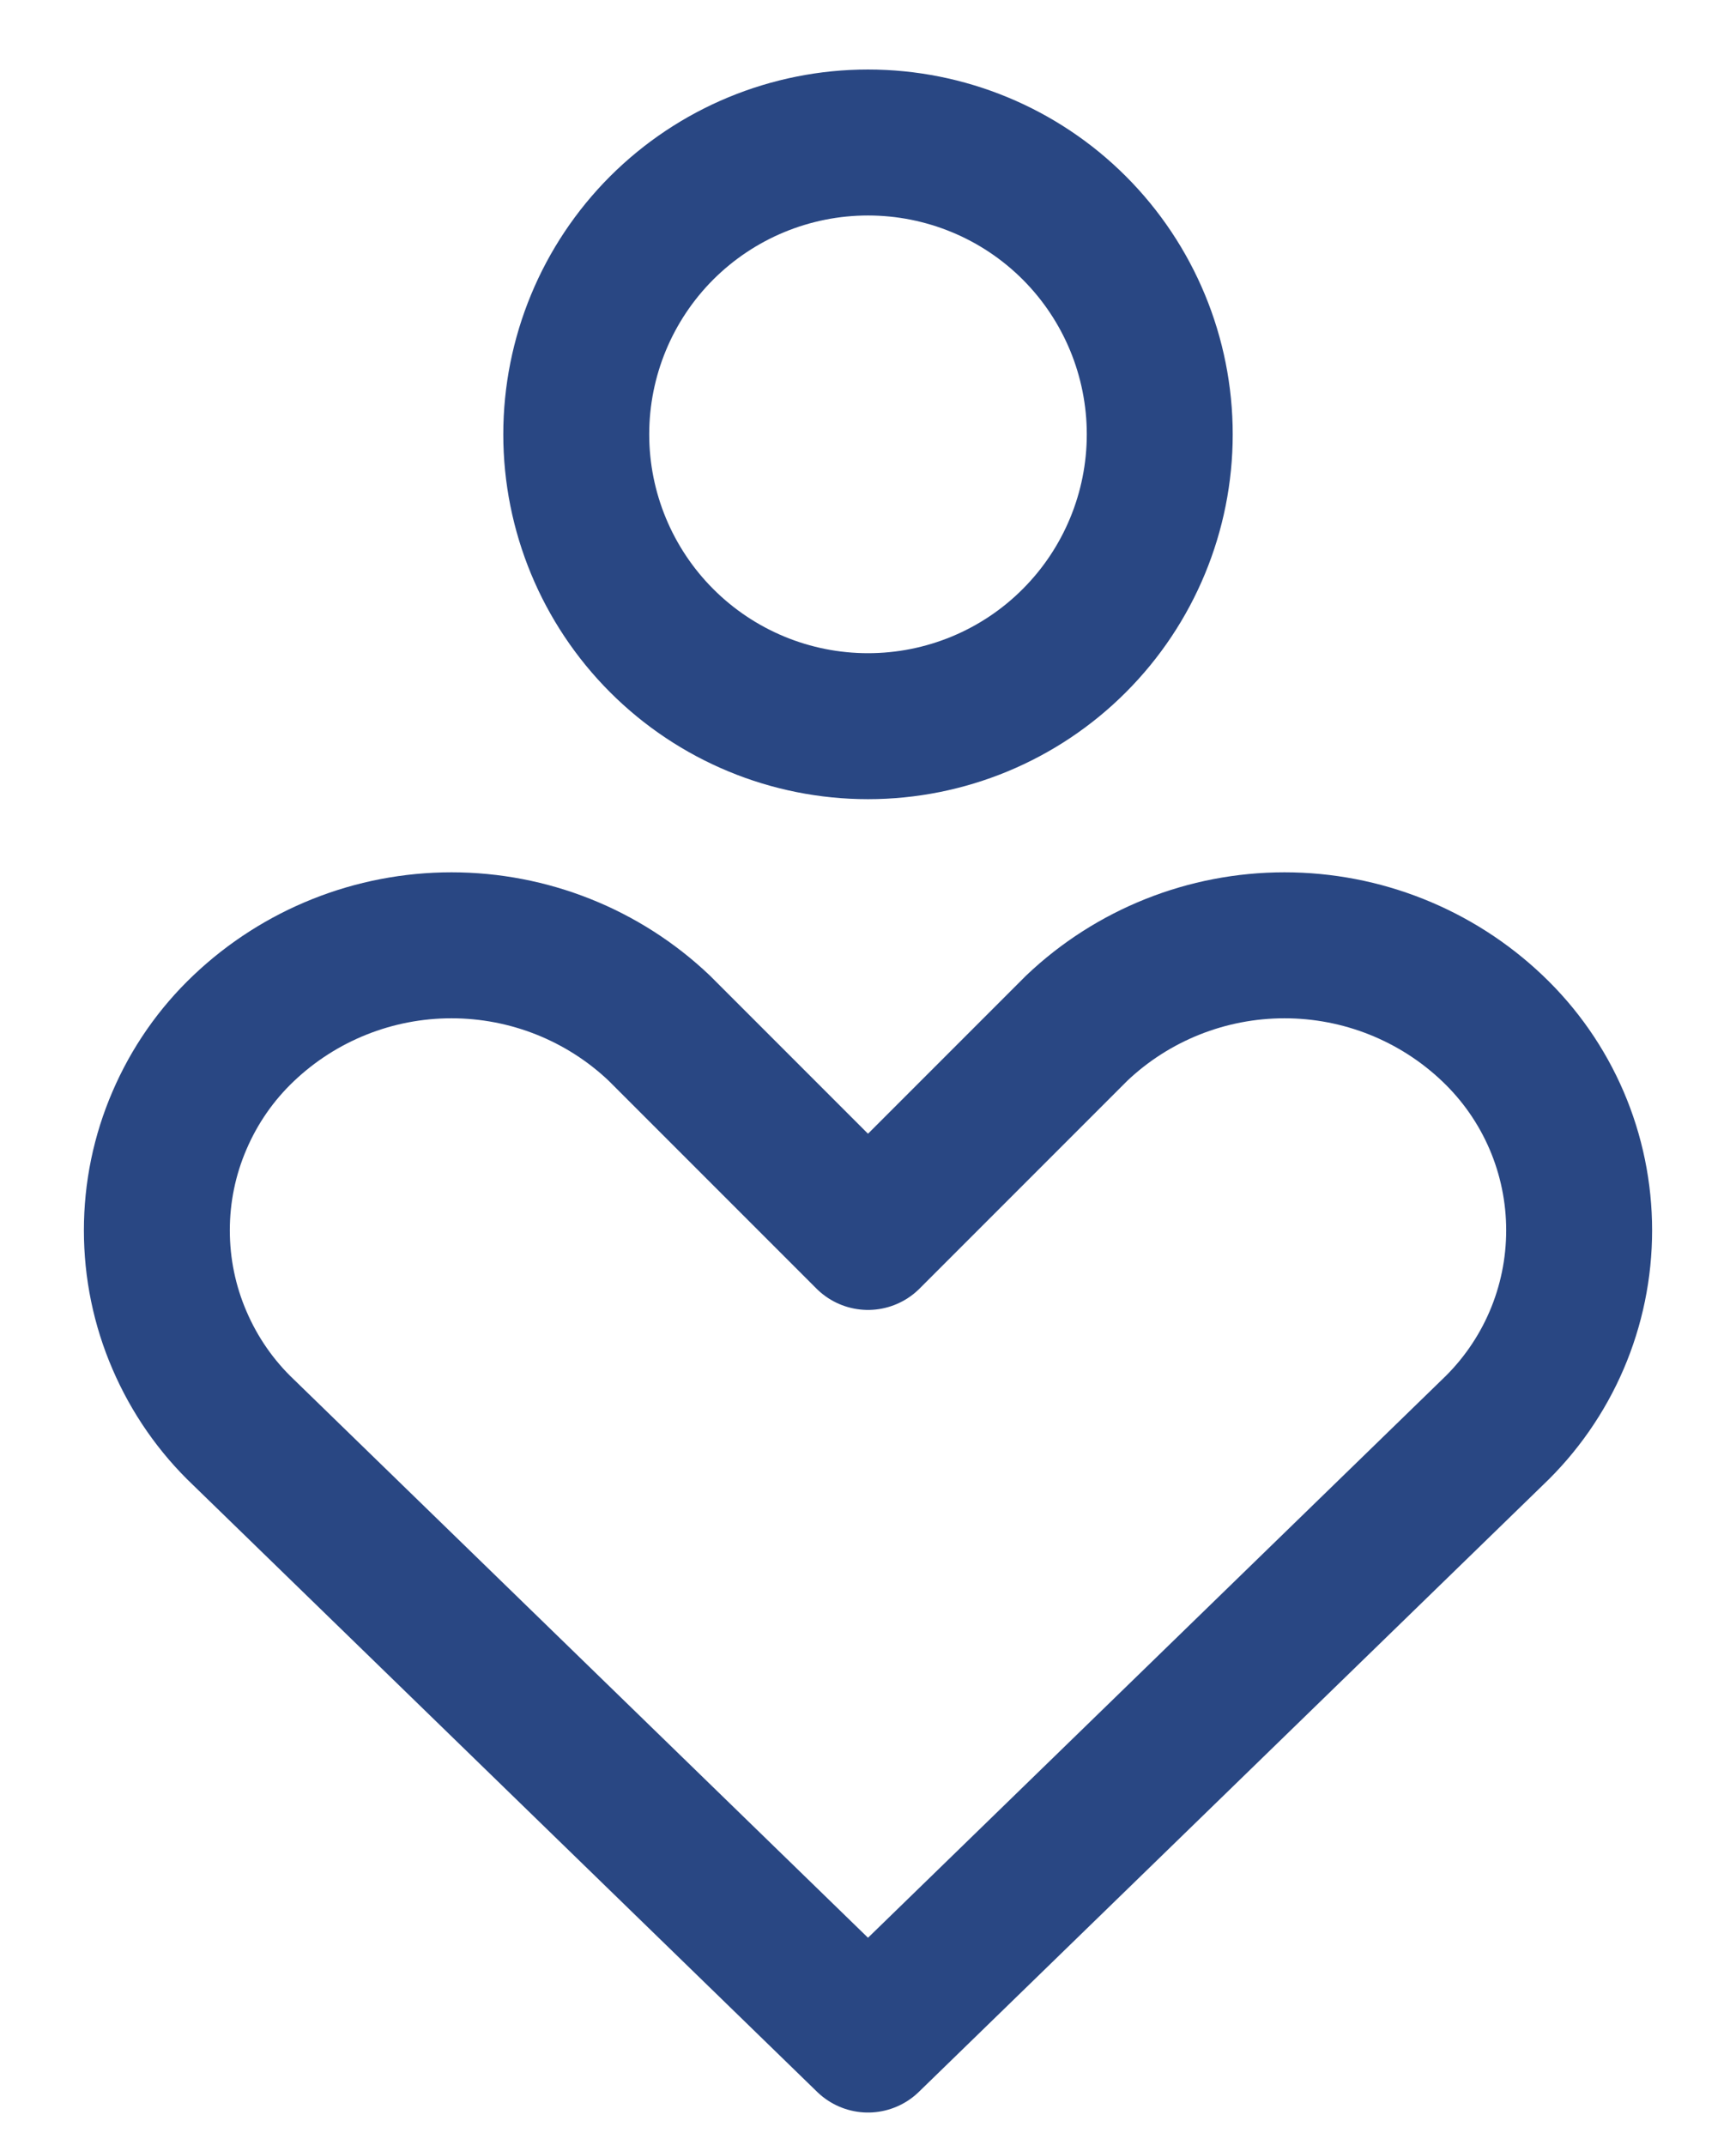 <svg width="17" height="21" viewBox="0 0 17 21" fill="none" xmlns="http://www.w3.org/2000/svg">
    <path
        d="M14.614 14.023C14.883 13.768 15.097 13.461 15.243 13.121C15.389 12.781 15.464 12.415 15.464 12.044C15.464 11.674 15.389 11.308 15.243 10.968C15.097 10.628 14.883 10.321 14.614 10.066C14.065 9.544 13.336 9.254 12.579 9.254C11.821 9.254 11.092 9.544 10.543 10.066L8.5 12.109L6.457 10.066C5.908 9.544 5.179 9.254 4.421 9.254C3.664 9.254 2.935 9.544 2.386 10.066C2.117 10.321 1.904 10.628 1.758 10.968C1.611 11.308 1.536 11.674 1.536 12.044C1.536 12.415 1.611 12.781 1.758 13.121C1.904 13.461 2.117 13.768 2.386 14.023L8.5 19.966L14.614 14.023ZM8.5 7.109C9.258 7.109 9.985 6.808 10.52 6.272C11.056 5.736 11.357 5.009 11.357 4.252C11.357 3.494 11.056 2.767 10.52 2.231C9.985 1.696 9.258 1.395 8.5 1.395C7.742 1.395 7.016 1.696 6.48 2.231C5.944 2.767 5.643 3.494 5.643 4.252C5.643 5.009 5.944 5.736 6.48 6.272C7.016 6.808 7.742 7.109 8.5 7.109Z"
        stroke="#294783" stroke-width="1.429" stroke-linecap="round" stroke-linejoin="round" />
</svg>